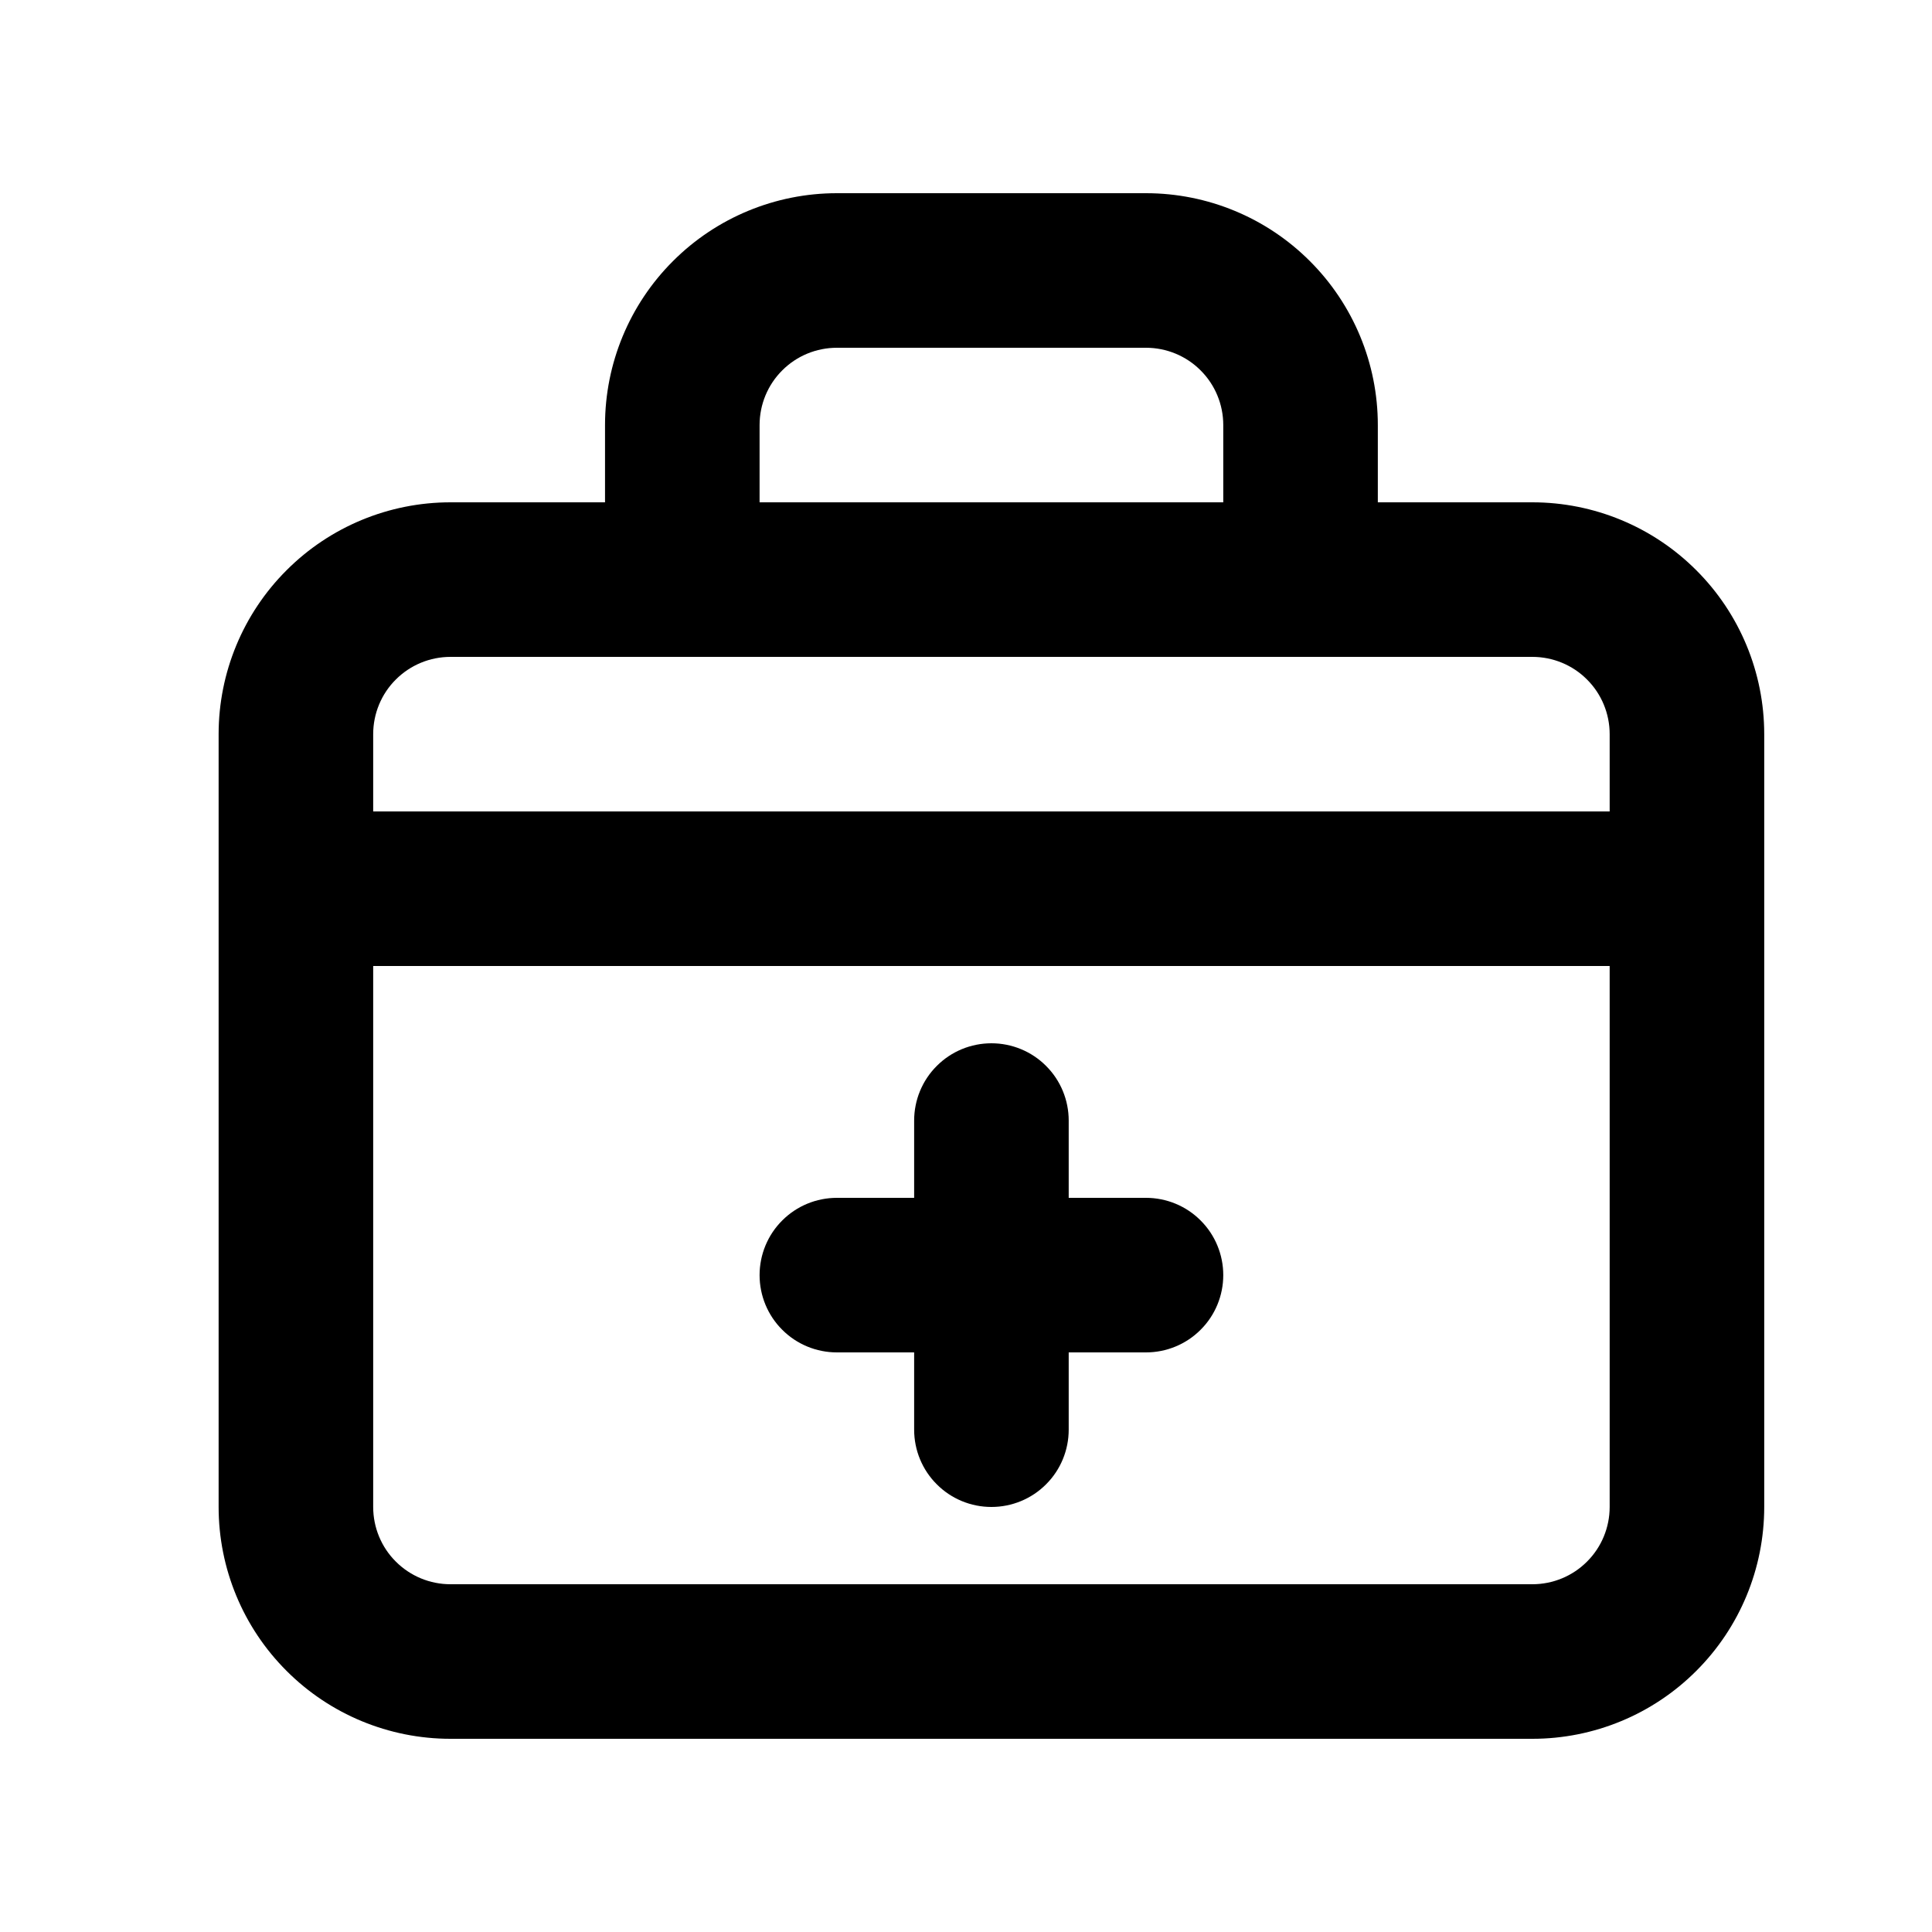 <svg width="25" height="25" viewBox="0 0 25 25" fill="none" xmlns="http://www.w3.org/2000/svg">
<path d="M10.829 17.5H11.829V18.5C11.829 18.765 11.934 19.02 12.122 19.207C12.309 19.395 12.564 19.5 12.829 19.5C13.094 19.5 13.349 19.395 13.536 19.207C13.724 19.02 13.829 18.765 13.829 18.5V17.5H14.829C15.094 17.5 15.349 17.395 15.536 17.207C15.724 17.02 15.829 16.765 15.829 16.5C15.829 16.235 15.724 15.98 15.536 15.793C15.349 15.605 15.094 15.5 14.829 15.5H13.829V14.5C13.829 14.235 13.724 13.98 13.536 13.793C13.349 13.605 13.094 13.5 12.829 13.5C12.564 13.5 12.309 13.605 12.122 13.793C11.934 13.98 11.829 14.235 11.829 14.5V15.5H10.829C10.564 15.5 10.309 15.605 10.122 15.793C9.934 15.98 9.829 16.235 9.829 16.5C9.829 16.765 9.934 17.02 10.122 17.207C10.309 17.395 10.564 17.5 10.829 17.5ZM19.829 6.5H17.829V5.5C17.829 4.704 17.513 3.941 16.95 3.379C16.388 2.816 15.625 2.5 14.829 2.5H10.829C10.034 2.5 9.27 2.816 8.708 3.379C8.145 3.941 7.829 4.704 7.829 5.5V6.5H5.829C5.033 6.5 4.27 6.816 3.708 7.379C3.145 7.941 2.829 8.704 2.829 9.5V19.5C2.829 20.296 3.145 21.059 3.708 21.621C4.27 22.184 5.033 22.5 5.829 22.5H19.829C20.625 22.5 21.388 22.184 21.95 21.621C22.513 21.059 22.829 20.296 22.829 19.5V9.5C22.829 8.704 22.513 7.941 21.95 7.379C21.388 6.816 20.625 6.5 19.829 6.5ZM9.829 5.5C9.829 5.235 9.934 4.98 10.122 4.793C10.309 4.605 10.564 4.5 10.829 4.5H14.829C15.094 4.5 15.349 4.605 15.536 4.793C15.724 4.98 15.829 5.235 15.829 5.5V6.5H9.829V5.5ZM20.829 19.5C20.829 19.765 20.724 20.02 20.536 20.207C20.349 20.395 20.094 20.5 19.829 20.5H5.829C5.564 20.5 5.31 20.395 5.122 20.207C4.934 20.02 4.829 19.765 4.829 19.5V12.5H20.829V19.5ZM20.829 10.5H4.829V9.5C4.829 9.235 4.934 8.98 5.122 8.793C5.31 8.605 5.564 8.5 5.829 8.5H19.829C20.094 8.5 20.349 8.605 20.536 8.793C20.724 8.98 20.829 9.235 20.829 9.5V10.5Z" fill="black"/>
</svg>
